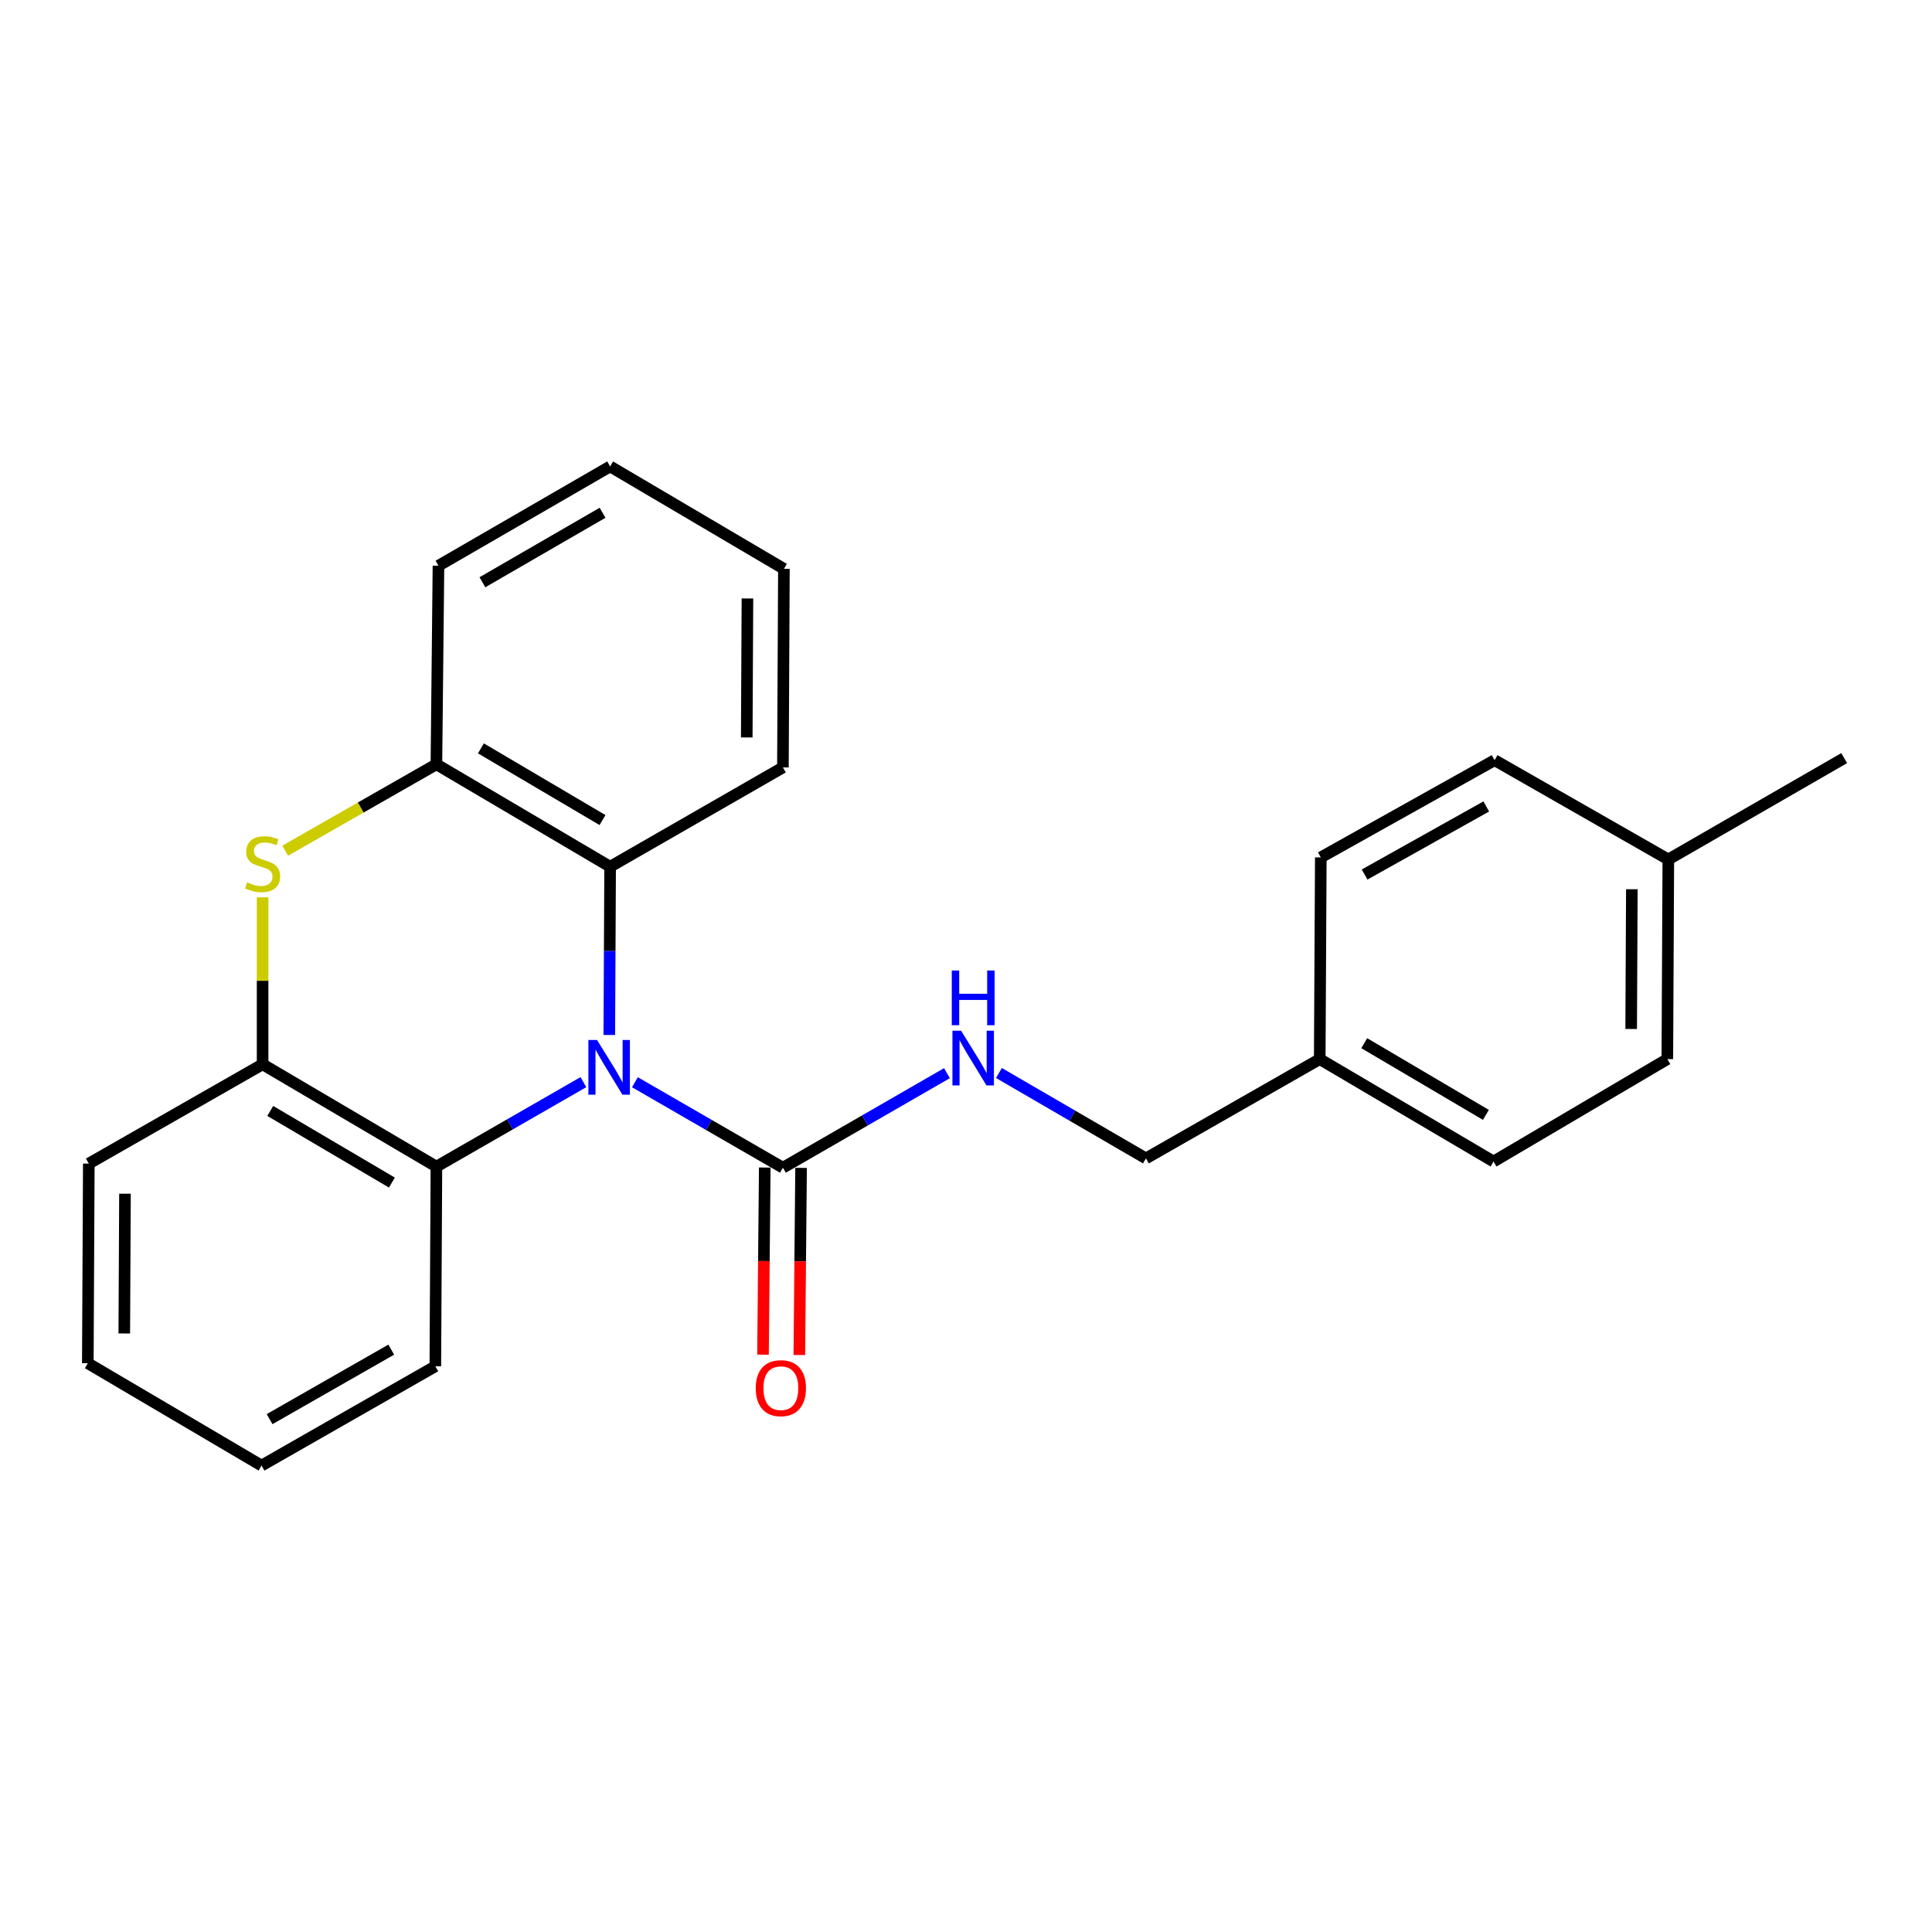 <?xml version='1.0' encoding='iso-8859-1'?>
<svg version='1.1' baseProfile='full'
              xmlns='http://www.w3.org/2000/svg'
                      xmlns:rdkit='http://www.rdkit.org/xml'
                      xmlns:xlink='http://www.w3.org/1999/xlink'
                  xml:space='preserve'
width='1000px' height='1000px' viewBox='0 0 1000 1000'>
<!-- END OF HEADER -->
<rect style='opacity:1.0;fill:#FFFFFF;stroke:none' width='1000' height='1000' x='0' y='0'> </rect>
<path class='bond-0' d='M 328.626,560.159 L 366.932,582.28' style='fill:none;fill-rule:evenodd;stroke:#0000FF;stroke-width:6px;stroke-linecap:butt;stroke-linejoin:miter;stroke-opacity:1' />
<path class='bond-0' d='M 366.932,582.28 L 405.237,604.402' style='fill:none;fill-rule:evenodd;stroke:#000000;stroke-width:6px;stroke-linecap:butt;stroke-linejoin:miter;stroke-opacity:1' />
<path class='bond-2' d='M 315.372,535.701 L 315.586,492.154' style='fill:none;fill-rule:evenodd;stroke:#0000FF;stroke-width:6px;stroke-linecap:butt;stroke-linejoin:miter;stroke-opacity:1' />
<path class='bond-2' d='M 315.586,492.154 L 315.801,448.608' style='fill:none;fill-rule:evenodd;stroke:#000000;stroke-width:6px;stroke-linecap:butt;stroke-linejoin:miter;stroke-opacity:1' />
<path class='bond-3' d='M 301.971,560.112 L 263.927,581.98' style='fill:none;fill-rule:evenodd;stroke:#0000FF;stroke-width:6px;stroke-linecap:butt;stroke-linejoin:miter;stroke-opacity:1' />
<path class='bond-3' d='M 263.927,581.98 L 225.884,603.848' style='fill:none;fill-rule:evenodd;stroke:#000000;stroke-width:6px;stroke-linecap:butt;stroke-linejoin:miter;stroke-opacity:1' />
<path class='bond-6' d='M 405.237,604.402 L 447.687,579.936' style='fill:none;fill-rule:evenodd;stroke:#000000;stroke-width:6px;stroke-linecap:butt;stroke-linejoin:miter;stroke-opacity:1' />
<path class='bond-6' d='M 447.687,579.936 L 490.136,555.47' style='fill:none;fill-rule:evenodd;stroke:#0000FF;stroke-width:6px;stroke-linecap:butt;stroke-linejoin:miter;stroke-opacity:1' />
<path class='bond-7' d='M 395.839,604.314 L 395.386,652.744' style='fill:none;fill-rule:evenodd;stroke:#000000;stroke-width:6px;stroke-linecap:butt;stroke-linejoin:miter;stroke-opacity:1' />
<path class='bond-7' d='M 395.386,652.744 L 394.934,701.174' style='fill:none;fill-rule:evenodd;stroke:#FF0000;stroke-width:6px;stroke-linecap:butt;stroke-linejoin:miter;stroke-opacity:1' />
<path class='bond-7' d='M 414.636,604.49 L 414.183,652.92' style='fill:none;fill-rule:evenodd;stroke:#000000;stroke-width:6px;stroke-linecap:butt;stroke-linejoin:miter;stroke-opacity:1' />
<path class='bond-7' d='M 414.183,652.92 L 413.731,701.349' style='fill:none;fill-rule:evenodd;stroke:#FF0000;stroke-width:6px;stroke-linecap:butt;stroke-linejoin:miter;stroke-opacity:1' />
<path class='bond-1' d='M 135.925,464.467 L 135.925,507.673' style='fill:none;fill-rule:evenodd;stroke:#CCCC00;stroke-width:6px;stroke-linecap:butt;stroke-linejoin:miter;stroke-opacity:1' />
<path class='bond-1' d='M 135.925,507.673 L 135.925,550.88' style='fill:none;fill-rule:evenodd;stroke:#000000;stroke-width:6px;stroke-linecap:butt;stroke-linejoin:miter;stroke-opacity:1' />
<path class='bond-24' d='M 147.595,440.323 L 186.739,417.96' style='fill:none;fill-rule:evenodd;stroke:#CCCC00;stroke-width:6px;stroke-linecap:butt;stroke-linejoin:miter;stroke-opacity:1' />
<path class='bond-24' d='M 186.739,417.96 L 225.884,395.598' style='fill:none;fill-rule:evenodd;stroke:#000000;stroke-width:6px;stroke-linecap:butt;stroke-linejoin:miter;stroke-opacity:1' />
<path class='bond-4' d='M 315.801,448.608 L 225.884,395.598' style='fill:none;fill-rule:evenodd;stroke:#000000;stroke-width:6px;stroke-linecap:butt;stroke-linejoin:miter;stroke-opacity:1' />
<path class='bond-4' d='M 311.86,424.464 L 248.918,387.356' style='fill:none;fill-rule:evenodd;stroke:#000000;stroke-width:6px;stroke-linecap:butt;stroke-linejoin:miter;stroke-opacity:1' />
<path class='bond-15' d='M 315.801,448.608 L 405.237,397.217' style='fill:none;fill-rule:evenodd;stroke:#000000;stroke-width:6px;stroke-linecap:butt;stroke-linejoin:miter;stroke-opacity:1' />
<path class='bond-5' d='M 225.884,603.848 L 135.925,550.88' style='fill:none;fill-rule:evenodd;stroke:#000000;stroke-width:6px;stroke-linecap:butt;stroke-linejoin:miter;stroke-opacity:1' />
<path class='bond-5' d='M 202.852,612.102 L 139.881,575.024' style='fill:none;fill-rule:evenodd;stroke:#000000;stroke-width:6px;stroke-linecap:butt;stroke-linejoin:miter;stroke-opacity:1' />
<path class='bond-16' d='M 225.884,603.848 L 225.33,707.185' style='fill:none;fill-rule:evenodd;stroke:#000000;stroke-width:6px;stroke-linecap:butt;stroke-linejoin:miter;stroke-opacity:1' />
<path class='bond-18' d='M 225.884,395.598 L 226.949,292.815' style='fill:none;fill-rule:evenodd;stroke:#000000;stroke-width:6px;stroke-linecap:butt;stroke-linejoin:miter;stroke-opacity:1' />
<path class='bond-17' d='M 135.925,550.88 L 45.966,602.271' style='fill:none;fill-rule:evenodd;stroke:#000000;stroke-width:6px;stroke-linecap:butt;stroke-linejoin:miter;stroke-opacity:1' />
<path class='bond-8' d='M 517.043,555.384 L 555.088,577.486' style='fill:none;fill-rule:evenodd;stroke:#0000FF;stroke-width:6px;stroke-linecap:butt;stroke-linejoin:miter;stroke-opacity:1' />
<path class='bond-8' d='M 555.088,577.486 L 593.134,599.587' style='fill:none;fill-rule:evenodd;stroke:#000000;stroke-width:6px;stroke-linecap:butt;stroke-linejoin:miter;stroke-opacity:1' />
<path class='bond-9' d='M 593.134,599.587 L 683.092,548.196' style='fill:none;fill-rule:evenodd;stroke:#000000;stroke-width:6px;stroke-linecap:butt;stroke-linejoin:miter;stroke-opacity:1' />
<path class='bond-11' d='M 683.092,548.196 L 683.646,443.794' style='fill:none;fill-rule:evenodd;stroke:#000000;stroke-width:6px;stroke-linecap:butt;stroke-linejoin:miter;stroke-opacity:1' />
<path class='bond-12' d='M 683.092,548.196 L 773.051,601.206' style='fill:none;fill-rule:evenodd;stroke:#000000;stroke-width:6px;stroke-linecap:butt;stroke-linejoin:miter;stroke-opacity:1' />
<path class='bond-12' d='M 706.13,539.952 L 769.101,577.059' style='fill:none;fill-rule:evenodd;stroke:#000000;stroke-width:6px;stroke-linecap:butt;stroke-linejoin:miter;stroke-opacity:1' />
<path class='bond-10' d='M 863.521,444.859 L 863.01,548.196' style='fill:none;fill-rule:evenodd;stroke:#000000;stroke-width:6px;stroke-linecap:butt;stroke-linejoin:miter;stroke-opacity:1' />
<path class='bond-10' d='M 844.647,460.267 L 844.289,532.602' style='fill:none;fill-rule:evenodd;stroke:#000000;stroke-width:6px;stroke-linecap:butt;stroke-linejoin:miter;stroke-opacity:1' />
<path class='bond-19' d='M 863.521,444.859 L 954.545,392.402' style='fill:none;fill-rule:evenodd;stroke:#000000;stroke-width:6px;stroke-linecap:butt;stroke-linejoin:miter;stroke-opacity:1' />
<path class='bond-27' d='M 863.521,444.859 L 773.605,393.468' style='fill:none;fill-rule:evenodd;stroke:#000000;stroke-width:6px;stroke-linecap:butt;stroke-linejoin:miter;stroke-opacity:1' />
<path class='bond-14' d='M 683.646,443.794 L 773.605,393.468' style='fill:none;fill-rule:evenodd;stroke:#000000;stroke-width:6px;stroke-linecap:butt;stroke-linejoin:miter;stroke-opacity:1' />
<path class='bond-14' d='M 706.317,452.65 L 769.288,417.422' style='fill:none;fill-rule:evenodd;stroke:#000000;stroke-width:6px;stroke-linecap:butt;stroke-linejoin:miter;stroke-opacity:1' />
<path class='bond-13' d='M 773.051,601.206 L 863.01,548.196' style='fill:none;fill-rule:evenodd;stroke:#000000;stroke-width:6px;stroke-linecap:butt;stroke-linejoin:miter;stroke-opacity:1' />
<path class='bond-20' d='M 405.237,397.217 L 405.749,294.434' style='fill:none;fill-rule:evenodd;stroke:#000000;stroke-width:6px;stroke-linecap:butt;stroke-linejoin:miter;stroke-opacity:1' />
<path class='bond-20' d='M 386.516,381.706 L 386.875,309.758' style='fill:none;fill-rule:evenodd;stroke:#000000;stroke-width:6px;stroke-linecap:butt;stroke-linejoin:miter;stroke-opacity:1' />
<path class='bond-21' d='M 225.33,707.185 L 135.372,758.577' style='fill:none;fill-rule:evenodd;stroke:#000000;stroke-width:6px;stroke-linecap:butt;stroke-linejoin:miter;stroke-opacity:1' />
<path class='bond-21' d='M 202.512,698.571 L 139.541,734.546' style='fill:none;fill-rule:evenodd;stroke:#000000;stroke-width:6px;stroke-linecap:butt;stroke-linejoin:miter;stroke-opacity:1' />
<path class='bond-25' d='M 45.966,602.271 L 45.455,705.608' style='fill:none;fill-rule:evenodd;stroke:#000000;stroke-width:6px;stroke-linecap:butt;stroke-linejoin:miter;stroke-opacity:1' />
<path class='bond-25' d='M 64.687,617.865 L 64.329,690.201' style='fill:none;fill-rule:evenodd;stroke:#000000;stroke-width:6px;stroke-linecap:butt;stroke-linejoin:miter;stroke-opacity:1' />
<path class='bond-26' d='M 226.949,292.815 L 315.801,241.423' style='fill:none;fill-rule:evenodd;stroke:#000000;stroke-width:6px;stroke-linecap:butt;stroke-linejoin:miter;stroke-opacity:1' />
<path class='bond-26' d='M 249.689,301.378 L 311.885,265.404' style='fill:none;fill-rule:evenodd;stroke:#000000;stroke-width:6px;stroke-linecap:butt;stroke-linejoin:miter;stroke-opacity:1' />
<path class='bond-23' d='M 405.749,294.434 L 315.801,241.423' style='fill:none;fill-rule:evenodd;stroke:#000000;stroke-width:6px;stroke-linecap:butt;stroke-linejoin:miter;stroke-opacity:1' />
<path class='bond-22' d='M 135.372,758.577 L 45.455,705.608' style='fill:none;fill-rule:evenodd;stroke:#000000;stroke-width:6px;stroke-linecap:butt;stroke-linejoin:miter;stroke-opacity:1' />
<path  class='atom-0' d='M 309.029 538.297
L 318.309 553.297
Q 319.229 554.777, 320.709 557.457
Q 322.189 560.137, 322.269 560.297
L 322.269 538.297
L 326.029 538.297
L 326.029 566.617
L 322.149 566.617
L 312.189 550.217
Q 311.029 548.297, 309.789 546.097
Q 308.589 543.897, 308.229 543.217
L 308.229 566.617
L 304.549 566.617
L 304.549 538.297
L 309.029 538.297
' fill='#0000FF'/>
<path  class='atom-2' d='M 127.925 456.71
Q 128.245 456.83, 129.565 457.39
Q 130.885 457.95, 132.325 458.31
Q 133.805 458.63, 135.245 458.63
Q 137.925 458.63, 139.485 457.35
Q 141.045 456.03, 141.045 453.75
Q 141.045 452.19, 140.245 451.23
Q 139.485 450.27, 138.285 449.75
Q 137.085 449.23, 135.085 448.63
Q 132.565 447.87, 131.045 447.15
Q 129.565 446.43, 128.485 444.91
Q 127.445 443.39, 127.445 440.83
Q 127.445 437.27, 129.845 435.07
Q 132.285 432.87, 137.085 432.87
Q 140.365 432.87, 144.085 434.43
L 143.165 437.51
Q 139.765 436.11, 137.205 436.11
Q 134.445 436.11, 132.925 437.27
Q 131.405 438.39, 131.445 440.35
Q 131.445 441.87, 132.205 442.79
Q 133.005 443.71, 134.125 444.23
Q 135.285 444.75, 137.205 445.35
Q 139.765 446.15, 141.285 446.95
Q 142.805 447.75, 143.885 449.39
Q 145.005 450.99, 145.005 453.75
Q 145.005 457.67, 142.365 459.79
Q 139.765 461.87, 135.405 461.87
Q 132.885 461.87, 130.965 461.31
Q 129.085 460.79, 126.845 459.87
L 127.925 456.71
' fill='#CCCC00'/>
<path  class='atom-7' d='M 497.458 533.482
L 506.738 548.482
Q 507.658 549.962, 509.138 552.642
Q 510.618 555.322, 510.698 555.482
L 510.698 533.482
L 514.458 533.482
L 514.458 561.802
L 510.578 561.802
L 500.618 545.402
Q 499.458 543.482, 498.218 541.282
Q 497.018 539.082, 496.658 538.402
L 496.658 561.802
L 492.978 561.802
L 492.978 533.482
L 497.458 533.482
' fill='#0000FF'/>
<path  class='atom-7' d='M 492.638 502.33
L 496.478 502.33
L 496.478 514.37
L 510.958 514.37
L 510.958 502.33
L 514.798 502.33
L 514.798 530.65
L 510.958 530.65
L 510.958 517.57
L 496.478 517.57
L 496.478 530.65
L 492.638 530.65
L 492.638 502.33
' fill='#0000FF'/>
<path  class='atom-8' d='M 391.172 718.512
Q 391.172 711.712, 394.532 707.912
Q 397.892 704.112, 404.172 704.112
Q 410.452 704.112, 413.812 707.912
Q 417.172 711.712, 417.172 718.512
Q 417.172 725.392, 413.772 729.312
Q 410.372 733.192, 404.172 733.192
Q 397.932 733.192, 394.532 729.312
Q 391.172 725.432, 391.172 718.512
M 404.172 729.992
Q 408.492 729.992, 410.812 727.112
Q 413.172 724.192, 413.172 718.512
Q 413.172 712.952, 410.812 710.152
Q 408.492 707.312, 404.172 707.312
Q 399.852 707.312, 397.492 710.112
Q 395.172 712.912, 395.172 718.512
Q 395.172 724.232, 397.492 727.112
Q 399.852 729.992, 404.172 729.992
' fill='#FF0000'/>
</svg>
